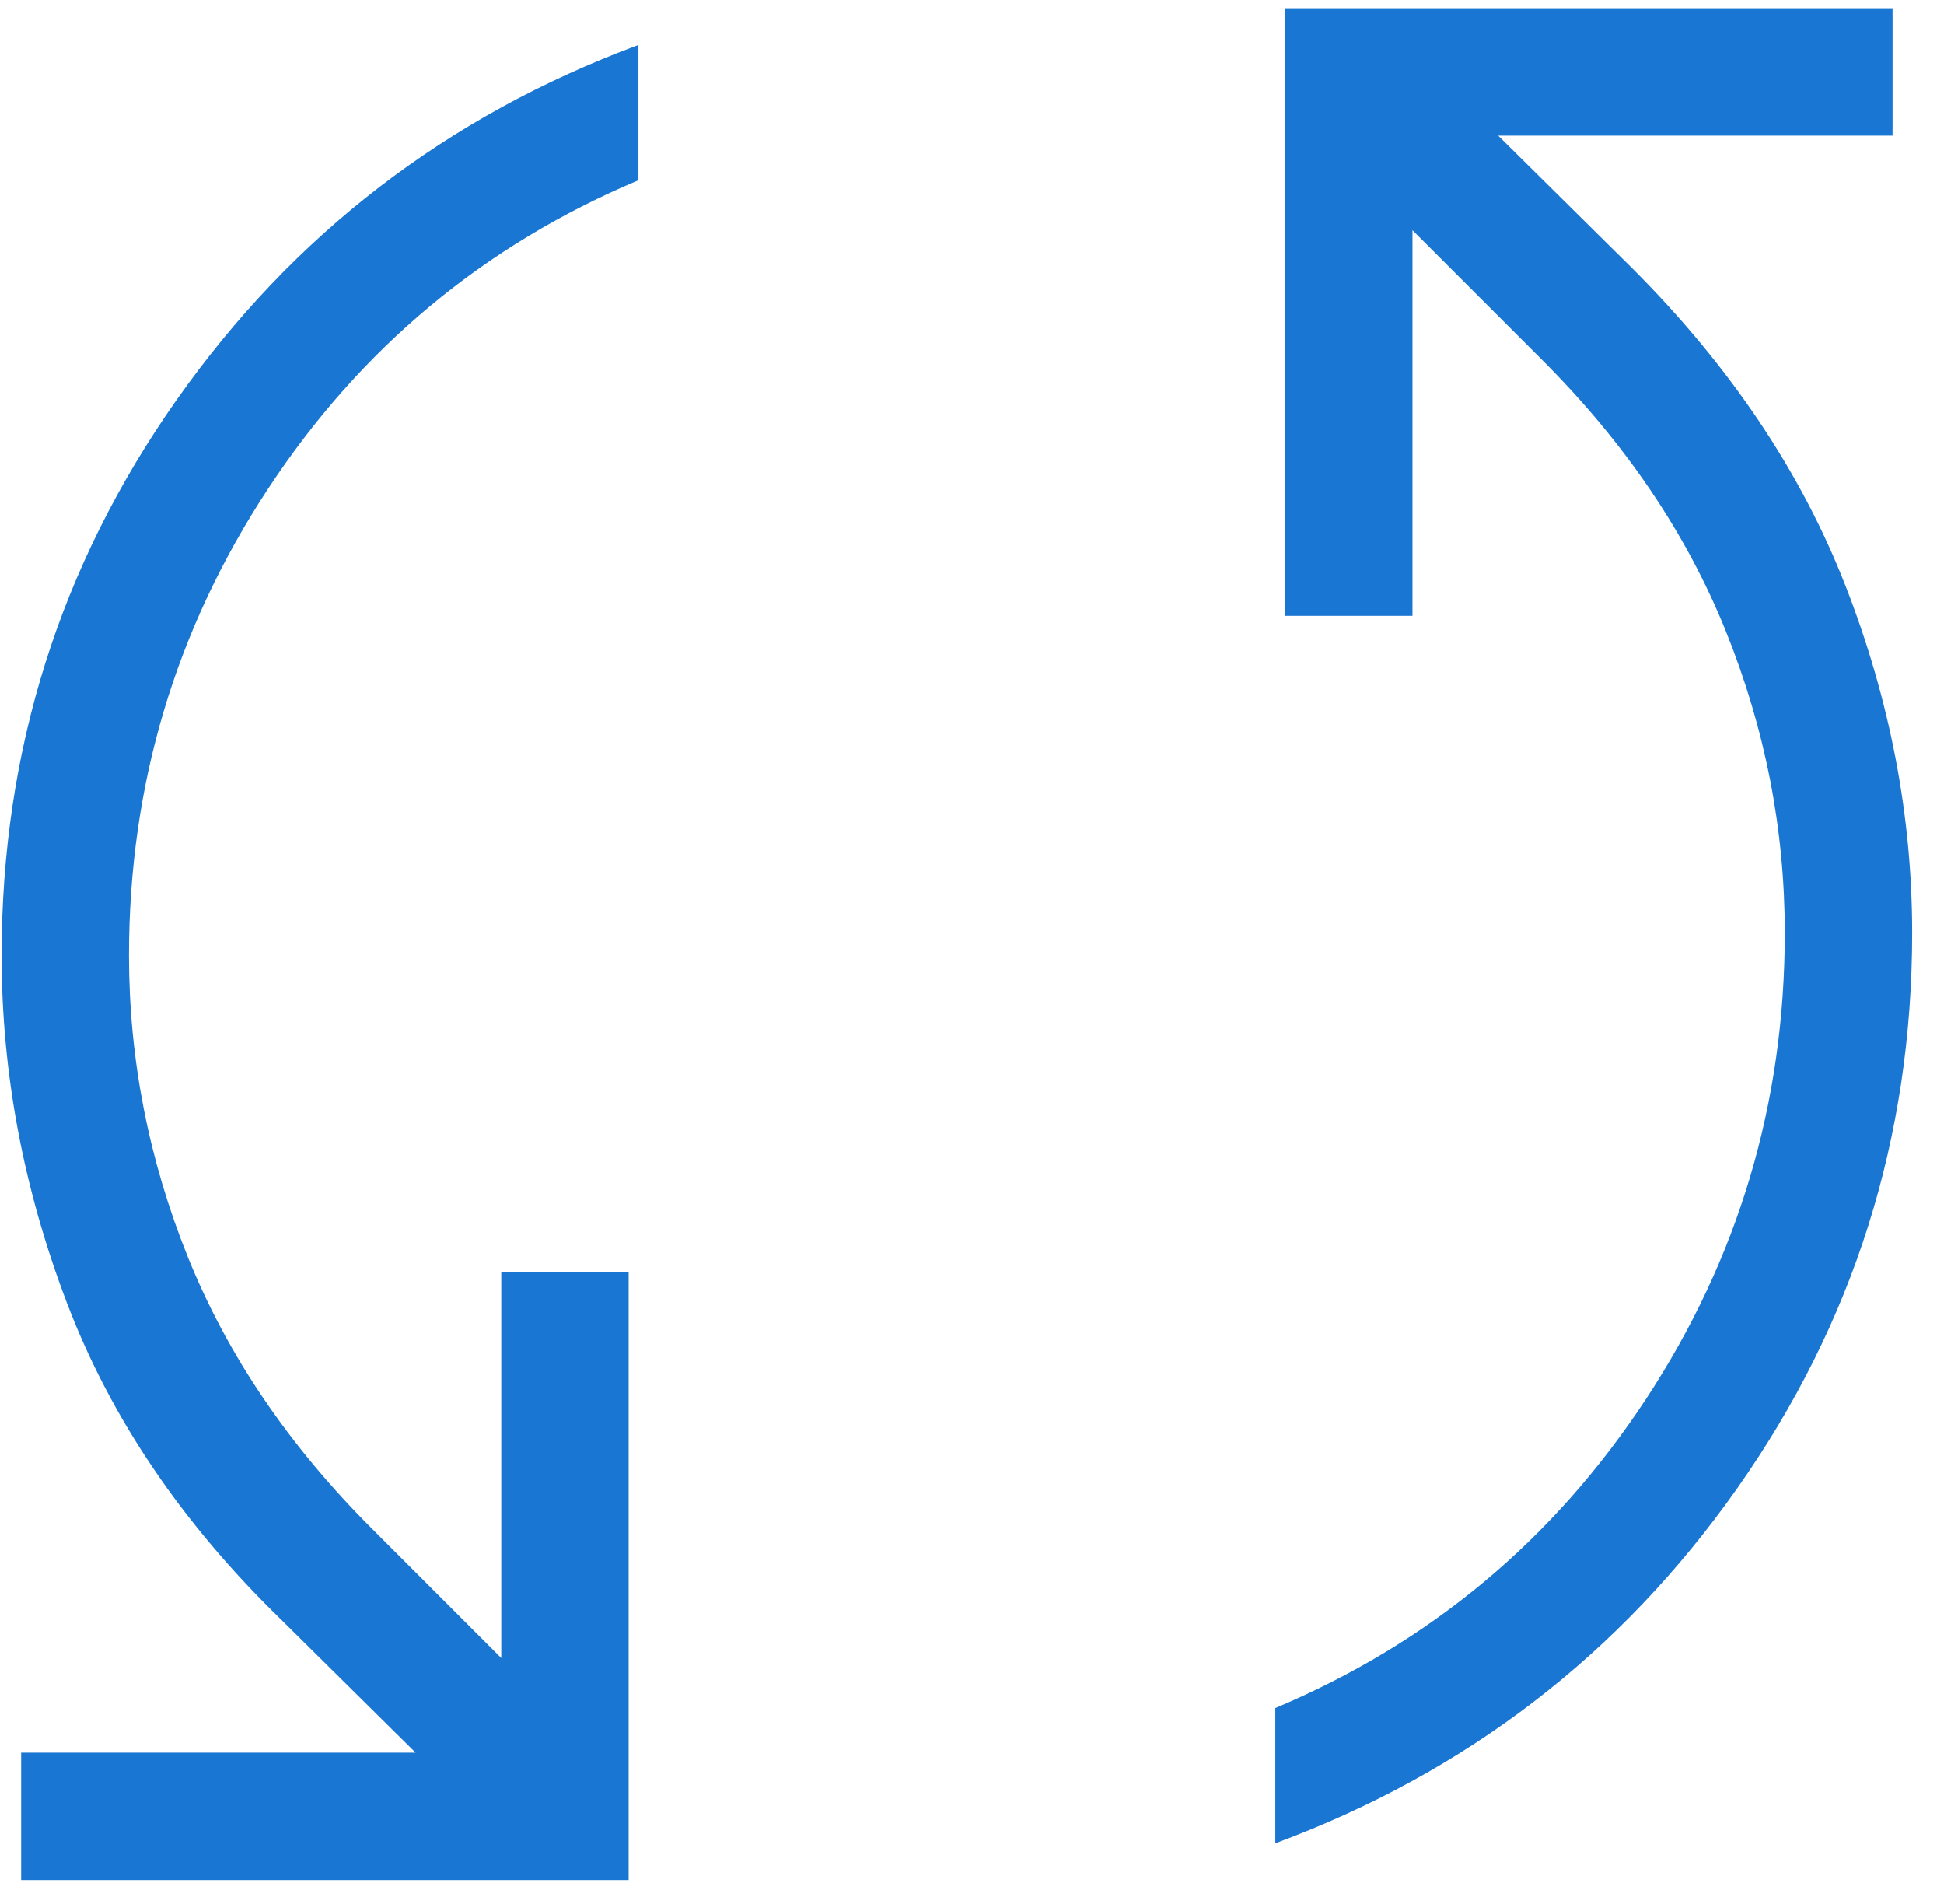 <?xml version="1.0" encoding="UTF-8"?> <svg xmlns="http://www.w3.org/2000/svg" width="48" height="47" viewBox="0 0 48 47" fill="none"><path d="M0.523 46.41V43.265H10.261L6.947 39.986C4.503 37.616 2.741 35.015 1.661 32.185C0.58 29.354 0.04 26.488 0.04 23.585C0.04 18.533 1.48 13.961 4.361 9.871C7.242 5.781 11.043 2.861 15.764 1.11V4.449C11.95 6.054 8.9 8.595 6.614 12.073C4.328 15.55 3.185 19.387 3.185 23.585C3.185 26.145 3.671 28.63 4.642 31.039C5.614 33.448 7.124 35.677 9.172 37.724L12.377 40.93V31.411H15.522V46.41H0.523ZM31.489 45.503V42.164C35.303 40.559 38.353 38.018 40.639 34.54C42.926 31.063 44.069 27.226 44.069 23.028C44.069 20.468 43.583 17.983 42.611 15.574C41.639 13.165 40.13 10.937 38.082 8.889L34.876 5.683V15.202H31.731V0.203H46.73V3.348H36.993L40.307 6.627C42.714 9.034 44.467 11.643 45.566 14.455C46.664 17.268 47.214 20.125 47.214 23.028C47.214 28.081 45.773 32.652 42.893 36.742C40.012 40.832 36.211 43.753 31.489 45.503Z" fill="#1976D2"></path></svg> 